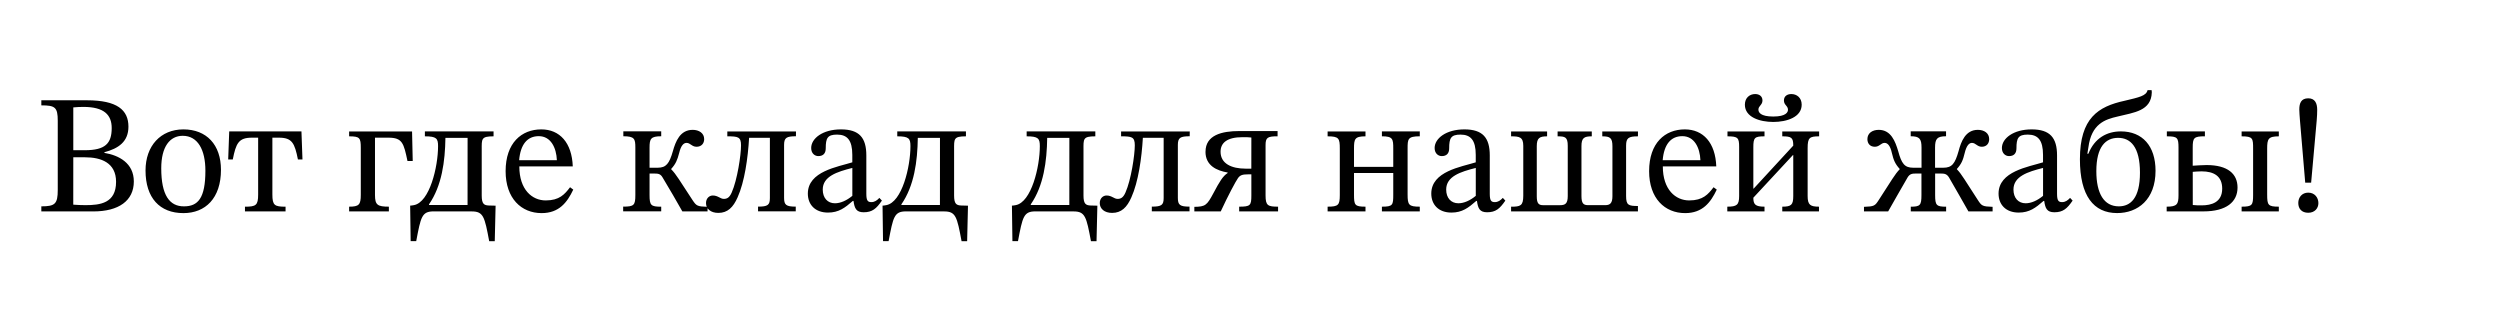 <?xml version="1.0" encoding="UTF-8"?>
<svg width="709.488" height="90" viewBox="0 0 709.488 90" version="1.1" xmlns="http://www.w3.org/2000/svg" xmlns:xlink="http://www.w3.org/1999/xlink">
 <path d="M19.63,16.8 c3.98,1.06,6.82,2.98,6.82,7.25 c0,4.75,-3.22,7.49,-11.76,7.49 l-12.96,0 l0,-1.44 c3.89,0,4.66,-0.53,4.66,-4.37 l0,-19.63 c0,-3.98,-0.77,-4.66,-4.66,-4.66 l0,-1.44 l14.78,0 c7.15,0,11.47,3.02,11.47,8.5 c0,5.23,-4.27,7.44,-8.35,8.11 Z M10.8,17.38 l0,12.14 c0.96,0.1,1.97,0.14,2.88,0.14 c5.86,0,8.02,-2.26,8.02,-6 c0,-4.37,-1.82,-6.29,-7.63,-6.29 Z M10.8,15.36 l3.36,0 c4.46,0,8.78,-1.49,8.78,-6.96 c0,-6.1,-4.56,-6.62,-8.69,-6.62 c-1.15,0,-2.3,0.05,-3.46,0.14 Z M42.05,23.28 c-6.48,0,-10.75,-4.7,-10.75,-11.66 c0,-7.78,4.03,-12.1,10.75,-12.1 c6.24,0,10.66,4.22,10.66,12.29 c0,7.1,-4.08,11.47,-10.66,11.47 Z M41.86,21.46 c4.27,0,6.43,-3.98,6.43,-9.89 c0,-7.82,-2.11,-10.13,-6.05,-10.13 c-4.13,-0.05,-6.48,3.17,-6.48,10.8 c0,6.14,2.45,9.22,6.1,9.22 Z M75.84,14.74 l-0.29,7.97 l-20.5,0 l-0.29,-7.97 l1.3,0 c0.91,4.56,1.63,6.19,5.42,6.19 l1.78,0 l0,-16.13 c0,-3.07,-0.62,-3.46,-3.74,-3.46 l0,-1.34 l11.52,0 l0,1.34 c-3.12,0,-3.74,0.38,-3.74,3.46 l0,16.13 l1.87,0 c3.74,0,4.46,-1.58,5.38,-6.19 Z M106.94,22.7 l-17.86,0 l0,-1.39 c3.02,0,3.31,-0.43,3.31,-3.26 l0,-13.34 c0,-2.83,-0.53,-3.36,-3.31,-3.36 l0,-1.34 l11.28,0 l0,1.34 c-3.22,0,-3.94,0.48,-3.94,3.31 l0,16.27 l3.84,0 c3.94,0,4.32,-1.58,5.38,-6.62 l1.49,0 Z M123.89,0 c3.31,0,3.65,-1.54,4.94,-8.45 l1.58,0 l0.24,10.08 l-1.92,0.05 c-1.39,0.05,-2.02,0.48,-2.02,2.83 l0,12.96 c0,3.12,-0.19,3.84,3.36,3.84 l0,1.39 l-19.49,0 l0,-1.39 c3.31,0,3.74,-0.62,3.74,-2.78 c0,-5.9,-2.4,-15.94,-6.86,-16.75 c-0.43,-0.1,-0.72,-0.1,-1.06,-0.14 l0.14,-10.08 l1.58,0 c1.3,6.86,1.58,8.45,4.94,8.45 Z M122.69,1.82 l-10.94,0 l0,0.19 c3.65,5.28,4.56,12.19,4.66,18.86 l6.29,0 Z M151.78,6.86 c-1.54,-2.02,-3.02,-3.74,-6.91,-3.74 c-3.84,0,-7.49,3.02,-7.49,9.65 l15.17,0 c-0.24,6.72,-3.7,10.51,-8.93,10.51 c-5.62,0,-10.13,-3.84,-10.13,-11.86 c0,-7.73,4.46,-11.9,10.22,-11.9 c4.94,0,7.25,3.02,8.98,6.67 Z M137.33,14.54 c0.38,4.46,2.3,6.82,5.57,6.82 c3.41,0,4.99,-3.26,5.14,-6.82 Z M177.65,1.34 c-2.93,0,-3.31,0.38,-3.31,3.31 l0,6.1 l1.39,0 c1.06,0,1.73,-0.1,2.3,-1.1 c1.87,-3.12,4.18,-7.06,5.62,-9.65 l7.15,0 l0,1.3 c-2.98,0.1,-3.17,0.29,-4.27,1.92 c-3.74,5.66,-4.61,7.3,-6.05,8.74 l0,0.1 c1.3,1.44,1.73,2.5,2.26,4.51 c0.53,2.21,1.3,2.88,2.11,2.88 c1.06,0,1.49,-1.1,2.83,-1.1 c1.39,0,2.16,0.96,2.16,2.16 c0,1.73,-1.49,2.64,-3.26,2.64 c-3.6,0,-4.85,-3.31,-5.62,-6.05 c-1.01,-3.55,-1.92,-4.7,-4.32,-4.7 l-2.3,0 l0,5.71 c0,2.5,0.34,3.22,3.31,3.22 l0,1.39 l-10.75,0 l0,-1.39 c3.17,0,3.41,-0.72,3.41,-3.22 l0,-13.44 c0,-2.93,-0.38,-3.31,-3.46,-3.31 l0,-1.34 l10.8,0 Z M215.9,22.7 l-19.49,0 l0,-1.39 c3.02,0,3.89,-0.14,3.89,-2.54 c0,-2.78,-1.06,-9.84,-2.64,-13.39 c-0.67,-1.54,-1.39,-1.82,-2.26,-1.82 c-1.01,0,-1.63,0.96,-3.12,0.96 c-0.96,0,-1.92,-0.77,-1.92,-2.16 c0,-1.58,1.3,-2.78,3.5,-2.78 c2.64,0,4.22,1.58,5.47,4.42 c1.97,4.37,2.93,11.14,3.26,16.9 l5.9,0 l0,-17.09 c0,-2.02,-0.62,-2.45,-3.36,-2.45 l0,-1.34 l10.7,0 l0,1.34 c-2.74,0,-3.31,0.48,-3.31,2.5 l0,15.02 c0,2.06,0.72,2.45,3.36,2.45 Z M232.22,2.98 c0.29,-2.11,0.77,-3.22,2.88,-3.22 c2.45,0,3.6,1.01,5.18,3.31 l-0.72,0.77 c-0.67,-0.72,-1.34,-1.2,-2.26,-1.2 c-1.01,0,-1.44,0.38,-1.44,2.35 l0,10.9 c0,4.99,-1.97,7.39,-7.2,7.39 c-5.23,0,-8.45,-2.59,-8.45,-5.28 c0,-1.58,1.06,-2.3,2.02,-2.3 c1.34,0,2.11,0.72,2.11,2.21 c0,2.88,0.48,3.89,3.22,3.89 c2.88,0,4.32,-1.58,4.32,-5.76 l0,-2.11 c-4.13,-1.3,-12.62,-2.54,-12.62,-8.88 c0,-3.07,2.02,-5.38,5.71,-5.38 c3.07,0,4.8,1.34,7.06,3.31 Z M231.89,4.42 c-1.63,-1.34,-3.36,-2.11,-4.94,-2.11 c-2.06,0,-3.46,1.49,-3.46,3.89 c0,3.74,4.03,5.04,8.4,6.14 Z M257.95,0 c3.31,0,3.65,-1.54,4.94,-8.45 l1.58,0 l0.24,10.08 l-1.92,0.05 c-1.39,0.05,-2.02,0.48,-2.02,2.83 l0,12.96 c0,3.12,-0.19,3.84,3.36,3.84 l0,1.39 l-19.49,0 l0,-1.39 c3.31,0,3.74,-0.62,3.74,-2.78 c0,-5.9,-2.4,-15.94,-6.86,-16.75 c-0.43,-0.1,-0.72,-0.1,-1.06,-0.14 l0.14,-10.08 l1.58,0 c1.3,6.86,1.58,8.45,4.94,8.45 Z M256.75,1.82 l-10.94,0 l0,0.19 c3.65,5.28,4.56,12.19,4.66,18.86 l6.29,0 Z M294.67,0 c3.31,0,3.65,-1.54,4.94,-8.45 l1.58,0 l0.24,10.08 l-1.92,0.05 c-1.39,0.05,-2.02,0.48,-2.02,2.83 l0,12.96 c0,3.12,-0.19,3.84,3.36,3.84 l0,1.39 l-19.49,0 l0,-1.39 c3.31,0,3.74,-0.62,3.74,-2.78 c0,-5.9,-2.4,-15.94,-6.86,-16.75 c-0.43,-0.1,-0.72,-0.1,-1.06,-0.14 l0.14,-10.08 l1.58,0 c1.3,6.86,1.58,8.45,4.94,8.45 Z M293.47,1.82 l-10.94,0 l0,0.19 c3.65,5.28,4.56,12.19,4.66,18.86 l6.29,0 Z M327.65,22.7 l-19.49,0 l0,-1.39 c3.02,0,3.89,-0.14,3.89,-2.54 c0,-2.78,-1.06,-9.84,-2.64,-13.39 c-0.67,-1.54,-1.39,-1.82,-2.26,-1.82 c-1.01,0,-1.63,0.96,-3.12,0.96 c-0.96,0,-1.92,-0.77,-1.92,-2.16 c0,-1.58,1.3,-2.78,3.5,-2.78 c2.64,0,4.22,1.58,5.47,4.42 c1.97,4.37,2.93,11.14,3.26,16.9 l5.9,0 l0,-17.09 c0,-2.02,-0.62,-2.45,-3.36,-2.45 l0,-1.34 l10.7,0 l0,1.34 c-2.74,0,-3.31,0.48,-3.31,2.5 l0,15.02 c0,2.06,0.72,2.45,3.36,2.45 Z M332.11,16.94 c0,-3.98,3.26,-5.38,6.29,-5.9 l0,-0.14 c-1.39,-0.91,-2.3,-2.45,-4.03,-5.71 c-1.87,-3.5,-2.3,-3.84,-5.42,-3.89 l0,-1.3 l7.49,0 c2.06,4.46,4.27,8.59,4.9,9.46 c0.62,0.86,1.3,1.06,2.83,1.06 l0.96,0 l0,-6 c0,-2.83,-0.29,-3.17,-3.46,-3.17 l0,-1.34 l11.04,0 l0,1.34 c-2.88,0,-3.55,0.29,-3.55,3.17 l0,14.3 c0,2.16,0.58,2.5,3.41,2.5 l0,1.49 l-10.85,0 c-4.99,0,-9.6,-1.15,-9.6,-5.86 Z M345.12,12.14 l-1.63,0 c-3.94,0,-7.1,1.39,-7.1,4.8 c0,2.54,1.87,4.13,6.24,4.13 c0.86,0,1.92,0,2.5,-0.1 Z M374.26,17.81 c0,2.74,0.19,3.5,3.26,3.5 l0,1.39 l-10.75,0 l0,-1.39 c3.22,0,3.46,-0.58,3.46,-3.5 l0,-13.15 c0,-2.88,-0.43,-3.31,-3.46,-3.31 l0,-1.34 l10.75,0 l0,1.34 c-3.07,0,-3.26,0.43,-3.26,3.46 l0,6.1 l11.14,0 l0,-6.1 c0,-3.02,-0.1,-3.46,-3.22,-3.46 l0,-1.34 l10.75,0 l0,1.34 c-3.12,0,-3.46,0.48,-3.46,3.46 l0,13.01 c0,2.74,0.05,3.5,3.46,3.5 l0,1.39 l-10.75,0 l0,-1.39 c3.12,0,3.22,-0.77,3.22,-3.5 l0,-5.18 l-11.14,0 Z M409.15,2.98 c0.29,-2.11,0.77,-3.22,2.88,-3.22 c2.45,0,3.6,1.01,5.18,3.31 l-0.72,0.77 c-0.67,-0.72,-1.34,-1.2,-2.26,-1.2 c-1.01,0,-1.44,0.38,-1.44,2.35 l0,10.9 c0,4.99,-1.97,7.39,-7.2,7.39 c-5.23,0,-8.45,-2.59,-8.45,-5.28 c0,-1.58,1.06,-2.3,2.02,-2.3 c1.34,0,2.11,0.72,2.11,2.21 c0,2.88,0.48,3.89,3.22,3.89 c2.88,0,4.32,-1.58,4.32,-5.76 l0,-2.11 c-4.13,-1.3,-12.62,-2.54,-12.62,-8.88 c0,-3.07,2.02,-5.38,5.71,-5.38 c3.07,0,4.8,1.34,7.06,3.31 Z M408.82,4.42 c-1.63,-1.34,-3.36,-2.11,-4.94,-2.11 c-2.06,0,-3.46,1.49,-3.46,3.89 c0,3.74,4.03,5.04,8.4,6.14 Z M454.85,22.7 l-10.13,0 l0,-1.39 c2.21,0,2.88,-0.43,2.88,-2.83 l0,-14.16 c0,-1.97,-0.67,-2.54,-2.02,-2.54 l-4.9,0 c-1.3,0,-1.87,0.48,-1.87,2.59 l0,14.16 c0,2.35,0.77,2.78,2.93,2.78 l0,1.39 l-9.7,0 l0,-1.39 c2.11,0,2.88,-0.19,2.88,-2.69 l0,-14.26 c0,-2.16,-0.72,-2.59,-2.21,-2.59 l-4.8,0 c-1.25,0,-1.78,0.53,-1.78,2.5 l0,14.26 c0,2.35,0.82,2.78,2.93,2.78 l0,1.39 l-10.22,0 l0,-1.39 c2.35,0,3.46,-0.19,3.46,-2.69 l0,-14.16 c0,-2.88,-0.82,-3.12,-3.46,-3.12 l0,-1.34 l36,0 l0,1.54 c-2.69,0,-3.36,0.24,-3.36,2.83 l0,14.3 c0,2.16,0.67,2.64,3.36,2.64 Z M476.3,6.86 c-1.54,-2.02,-3.02,-3.74,-6.91,-3.74 c-3.84,0,-7.49,3.02,-7.49,9.65 l15.17,0 c-0.24,6.72,-3.7,10.51,-8.93,10.51 c-5.62,0,-10.13,-3.84,-10.13,-11.86 c0,-7.73,4.46,-11.9,10.22,-11.9 c4.94,0,7.25,3.02,8.98,6.67 Z M461.86,14.54 c0.38,4.46,2.3,6.82,5.57,6.82 c3.41,0,4.99,-3.26,5.14,-6.82 Z M506.26,22.7 l-10.46,0 l0,-1.39 c2.59,0,3.12,-0.34,3.12,-2.64 l-11.23,-12.19 l-0.1,0 l0,11.71 c0,2.74,0.34,3.12,3.17,3.12 l0,1.39 l-10.51,0 l0,-1.39 c2.98,0,3.31,-0.43,3.31,-3.02 l0,-13.92 c0,-2.54,-0.67,-3.02,-3.36,-3.02 l0,-1.34 l10.56,0 l0,1.34 c-2.59,0,-3.17,0.62,-3.17,2.54 l11.23,12.1 l0.1,0 l0,-11.62 c0,-2.54,-0.58,-3.02,-3.12,-3.02 l0,-1.34 l10.42,0 l0,1.34 c-2.45,0,-3.22,0.48,-3.22,3.02 l0,13.58 c0,2.98,0.53,3.36,3.26,3.36 Z M493.25,26.93 c-3.65,0,-4.22,1.2,-4.22,1.97 c0,1.06,1.15,1.3,1.15,2.59 c0,1.2,-0.91,1.82,-2.06,1.82 c-1.58,0,-2.93,-1.06,-2.93,-3.02 c0,-3.55,4.22,-4.9,8.06,-4.9 c3.79,0,8.06,1.34,8.06,4.9 c0,2.02,-1.44,3.02,-2.93,3.02 c-1.15,0,-2.11,-0.58,-2.11,-1.82 c0,-1.34,1.15,-1.49,1.15,-2.64 c0,-0.67,-0.53,-1.92,-4.18,-1.92 Z M532.27,1.34 l0,-1.34 l10.03,0 l0,1.34 c-2.74,0,-3.12,0.38,-3.12,3.31 l0,6.1 l1.63,0 c1.01,0,1.68,-0.1,2.3,-1.1 c1.78,-3.12,4.08,-7.06,5.52,-9.65 l6.86,0 l0,1.3 c-2.93,0.1,-3.12,0.29,-4.18,1.92 c-3.7,5.66,-4.56,7.3,-5.95,8.74 l0,0.1 c1.3,1.44,1.73,2.5,2.21,4.51 c0.53,2.21,1.3,2.88,2.06,2.88 c1.06,0,1.49,-1.1,2.78,-1.1 c1.39,0,2.11,0.96,2.11,2.16 c0,1.73,-1.44,2.64,-3.22,2.64 c-3.5,0,-4.75,-3.31,-5.47,-6.05 c-1.01,-3.55,-1.87,-4.7,-4.32,-4.7 l-2.35,0 l0,5.71 c0,2.5,0.58,3.22,3.12,3.22 l0,1.39 l-10.03,0 l0,-1.39 c2.5,0,3.07,-0.72,3.07,-3.22 l0,-5.71 l-2.35,0 c-2.45,0,-3.31,1.15,-4.27,4.7 c-0.82,2.74,-2.02,6.05,-5.52,6.05 c-1.78,0,-3.22,-0.91,-3.22,-2.64 c0,-1.2,0.72,-2.16,2.11,-2.16 c1.34,0,1.73,1.1,2.78,1.1 c0.77,0,1.58,-0.67,2.06,-2.88 c0.48,-2.02,0.91,-3.07,2.21,-4.51 l0,-0.1 c-1.39,-1.44,-2.26,-3.07,-5.95,-8.74 c-1.06,-1.63,-1.25,-1.82,-4.18,-1.92 l0,-1.3 l6.86,0 c1.44,2.59,3.74,6.53,5.52,9.65 c0.62,1.01,1.3,1.1,2.3,1.1 l1.63,0 l0,-6.1 c0,-2.93,-0.38,-3.31,-3.07,-3.31 Z M570.14,2.98 c0.29,-2.11,0.77,-3.22,2.88,-3.22 c2.45,0,3.6,1.01,5.18,3.31 l-0.72,0.77 c-0.67,-0.72,-1.34,-1.2,-2.26,-1.2 c-1.01,0,-1.44,0.38,-1.44,2.35 l0,10.9 c0,4.99,-1.97,7.39,-7.2,7.39 c-5.23,0,-8.45,-2.59,-8.45,-5.28 c0,-1.58,1.06,-2.3,2.02,-2.3 c1.34,0,2.11,0.72,2.11,2.21 c0,2.88,0.48,3.89,3.22,3.89 c2.88,0,4.32,-1.58,4.32,-5.76 l0,-2.11 c-4.13,-1.3,-12.62,-2.54,-12.62,-8.88 c0,-3.07,2.02,-5.38,5.71,-5.38 c3.07,0,4.8,1.34,7.06,3.31 Z M569.81,4.42 c-1.63,-1.34,-3.36,-2.11,-4.94,-2.11 c-2.06,0,-3.46,1.49,-3.46,3.89 c0,3.74,4.03,5.04,8.4,6.14 Z M599.47,34.42 c-0.38,-1.63,-2.35,-2.02,-6.53,-3.02 c-7.49,-1.63,-12.67,-4.9,-12.67,-16.61 c0,-10.37,3.89,-15.26,10.56,-15.26 c5.86,0,10.9,3.84,10.9,12 c0,7.06,-3.74,11.18,-9.84,11.18 c-3.94,0,-7.44,-1.87,-9.22,-6.34 l-0.29,0 l0.29,1.78 c0.86,6.72,4.75,7.97,8.3,8.78 c4.66,1.15,9.55,1.58,9.7,6.86 c0,0.1,0,0.34,-0.05,0.62 Z M591.31,1.44 c-4.22,0,-6.38,3.65,-6.38,9.98 c0,6.96,2.64,9.46,6.19,9.46 c3.46,0,6.19,-2.5,6.19,-9.89 c0,-7.25,-2.69,-9.55,-6,-9.55 Z M633.41,17.81 c0,2.74,0.29,3.5,3.31,3.5 l0,1.39 l-10.56,0 l0,-1.39 c3.22,0,3.26,-0.58,3.26,-3.5 l0,-13.15 c0,-2.88,-0.24,-3.31,-3.26,-3.31 l0,-1.34 l10.56,0 l0,1.34 c-3.07,0,-3.31,0.43,-3.31,3.46 Z M604.94,21.31 c3.02,0,3.31,-0.38,3.31,-3.26 l0,-13.44 c0,-2.59,-0.43,-3.26,-3.36,-3.26 l0,-1.34 l10.46,0 c6.48,0,9.65,2.69,9.65,6.77 c0,3.89,-2.78,6.38,-8.78,6.38 c-1.39,0,-2.83,-0.14,-3.94,-0.19 l0,5.09 c0,2.83,0.29,3.26,3.46,3.26 l0,1.39 l-10.8,0 Z M612.29,11.23 c0.67,0.05,1.54,0.14,2.5,0.14 c3.55,0,5.86,-1.39,5.86,-4.9 c0,-3.94,-3.12,-4.75,-5.81,-4.75 c-0.91,0,-1.63,0,-2.54,0.1 Z M644.21,8.16 l1.68,0 l1.58,17.66 c0.1,1.1,0.14,2.21,0.14,3.02 c0,1.92,-0.67,3.26,-2.54,3.26 c-2.02,0,-2.54,-1.39,-2.54,-3.17 c0,-0.77,0.1,-1.78,0.19,-3.12 Z M647.95,2.35 c0,1.58,-1.06,2.98,-2.88,2.98 c-1.78,0,-2.83,-1.34,-2.83,-2.93 c0,-1.63,0.96,-2.78,2.83,-2.78 c1.82,0,2.88,1.25,2.88,2.74 Z M647.95,2.35" fill="rgb(0,0,0)" transform="matrix(1,0,0,-1,10,60)"/>
</svg>